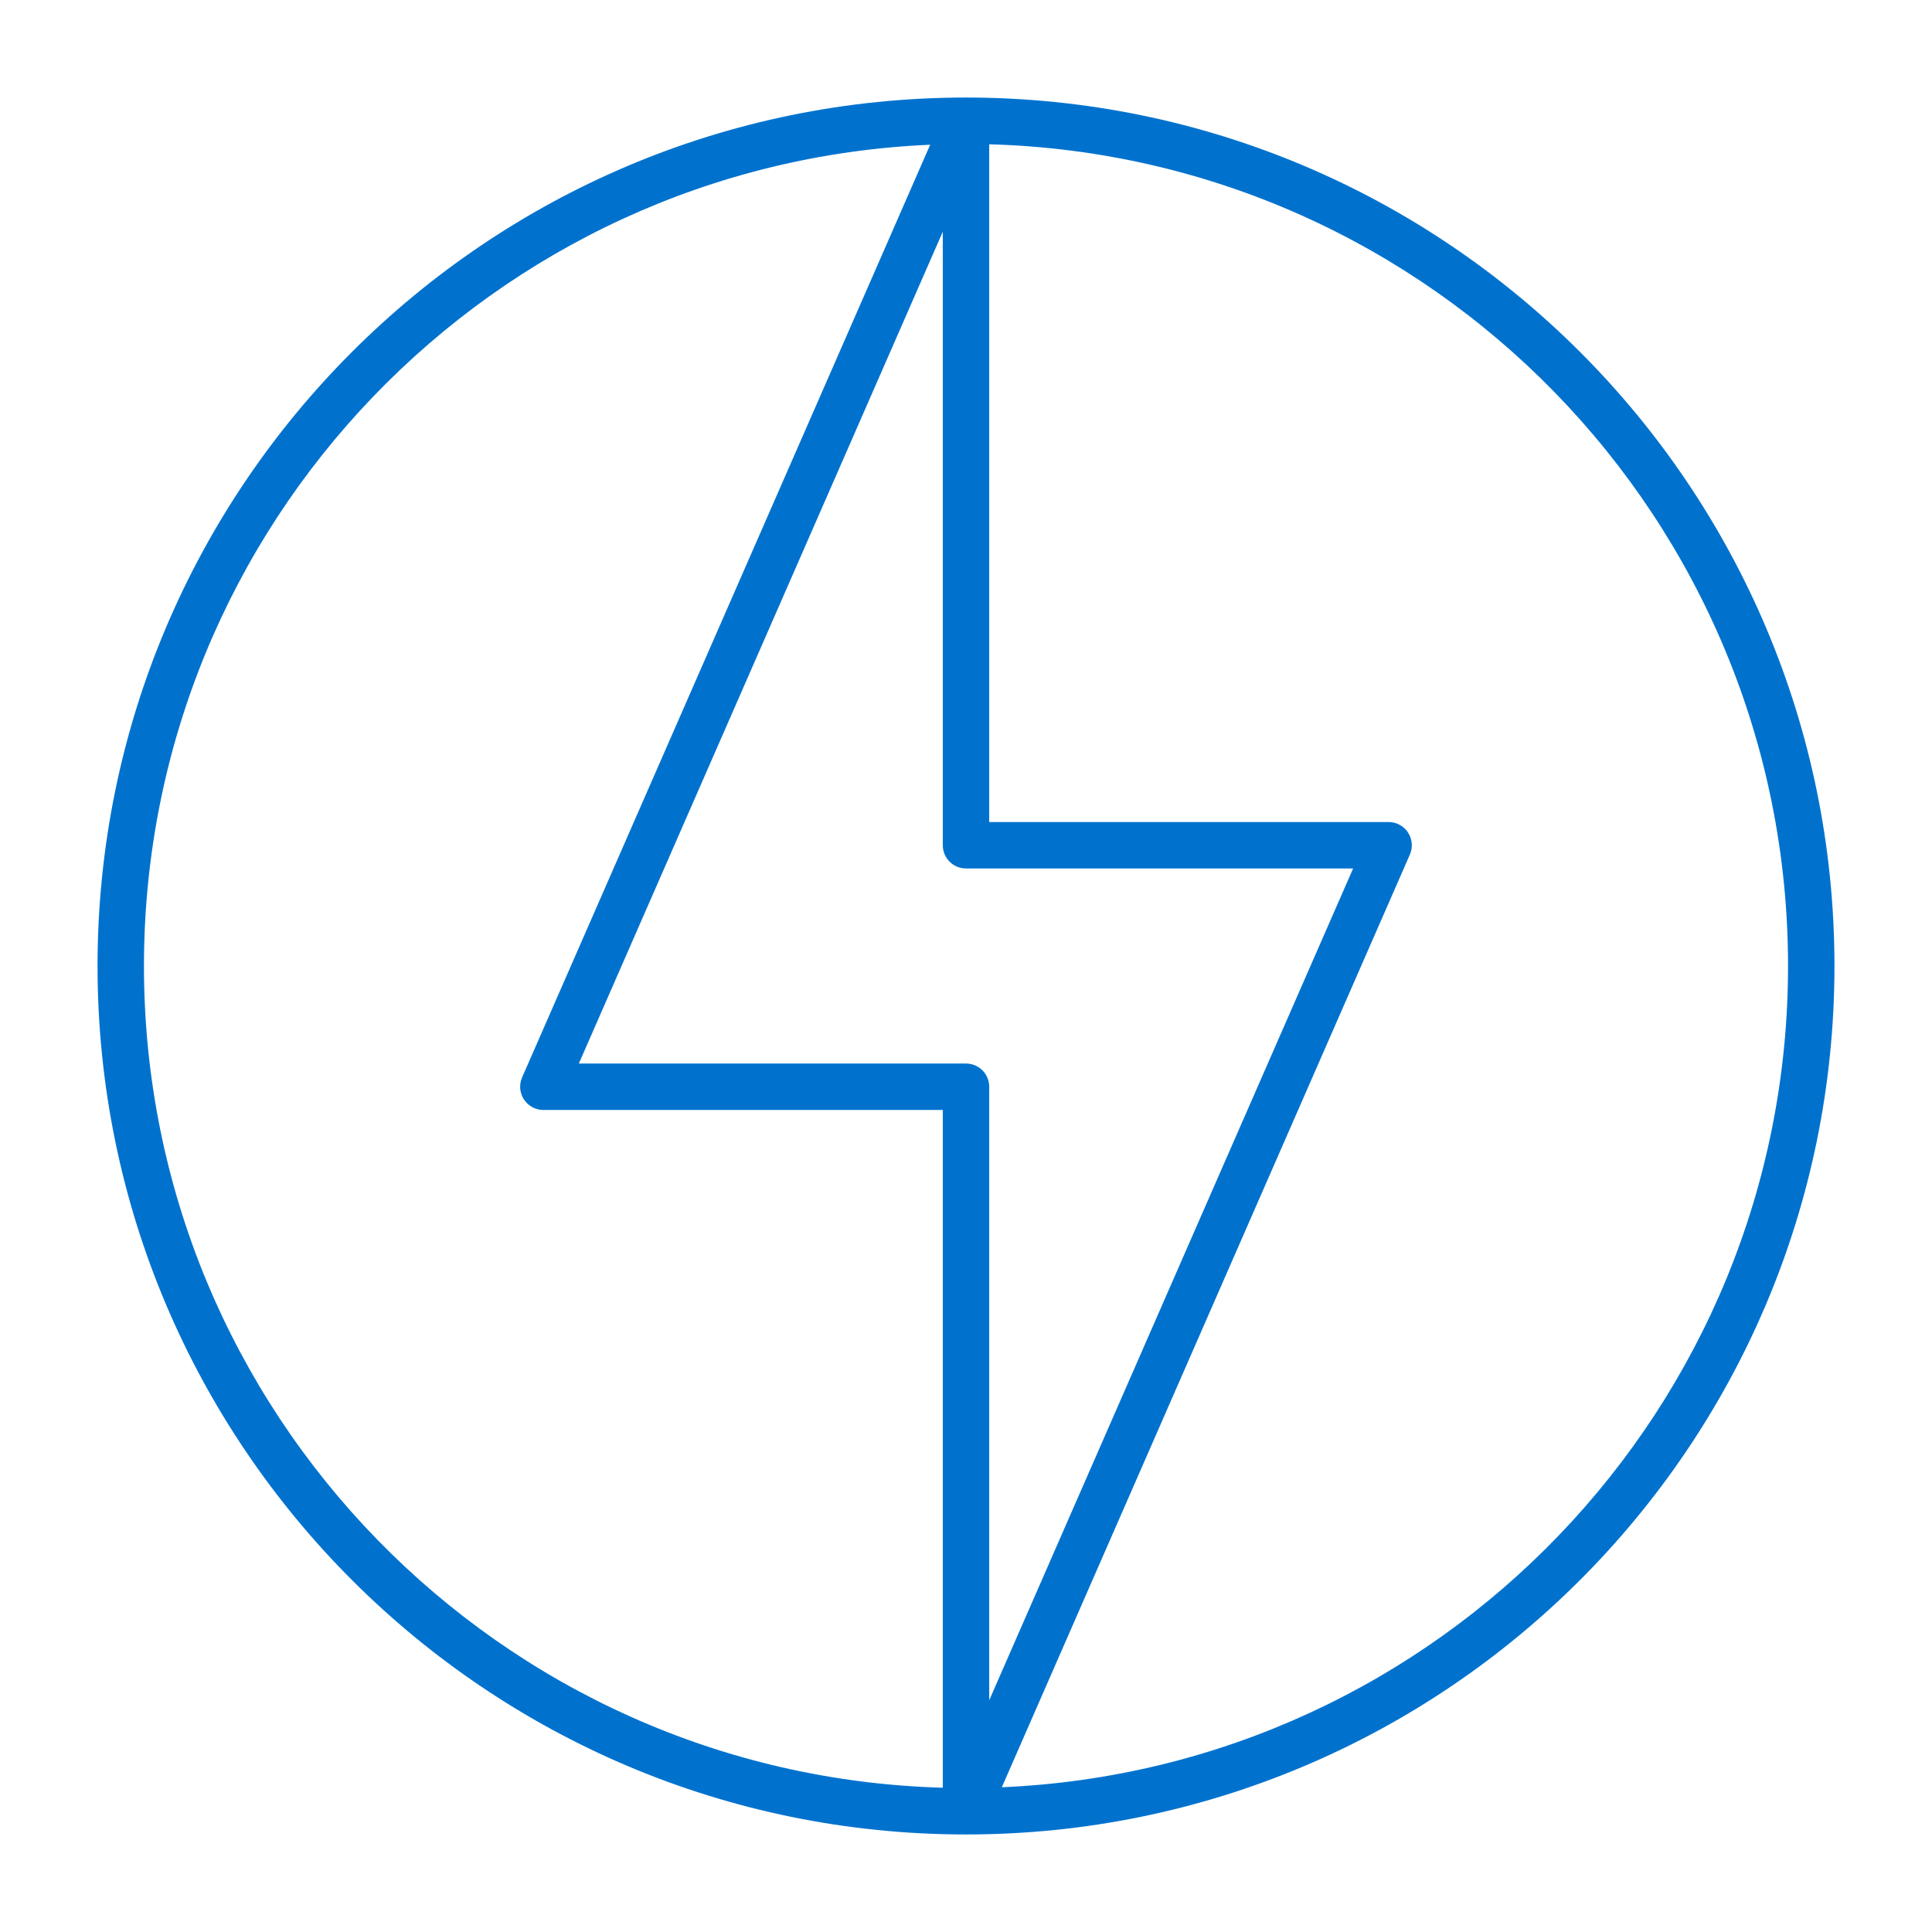 <?xml version="1.0" encoding="UTF-8"?>
<svg xmlns="http://www.w3.org/2000/svg" width="72" height="72" viewBox="0 0 72 72" fill="none">
  <path fill-rule="evenodd" clip-rule="evenodd" d="M3.635 36C3.635 18.13 18.13 3.635 36 3.635C53.87 3.635 68.365 18.13 68.365 36C68.365 53.87 53.87 68.365 36 68.365C18.13 68.365 3.635 53.87 3.635 36ZM34.665 5.394C18.369 6.093 5.365 19.533 5.365 36C5.365 52.626 18.62 66.165 35.135 66.623V41.365H20.25C19.958 41.365 19.686 41.218 19.526 40.974C19.366 40.729 19.34 40.421 19.457 40.153L34.665 5.394ZM35.135 8.635L21.572 39.635H36C36.477 39.635 36.865 40.022 36.865 40.5V63.365L50.427 32.365H36C35.522 32.365 35.135 31.978 35.135 31.5V8.635ZM37.335 66.606L52.542 31.847C52.659 31.579 52.633 31.271 52.474 31.027C52.314 30.782 52.042 30.635 51.75 30.635H36.865V5.377C53.38 5.835 66.635 19.375 66.635 36C66.635 52.467 53.631 65.907 37.335 66.606Z" fill="#0072CE"></path>
</svg>
